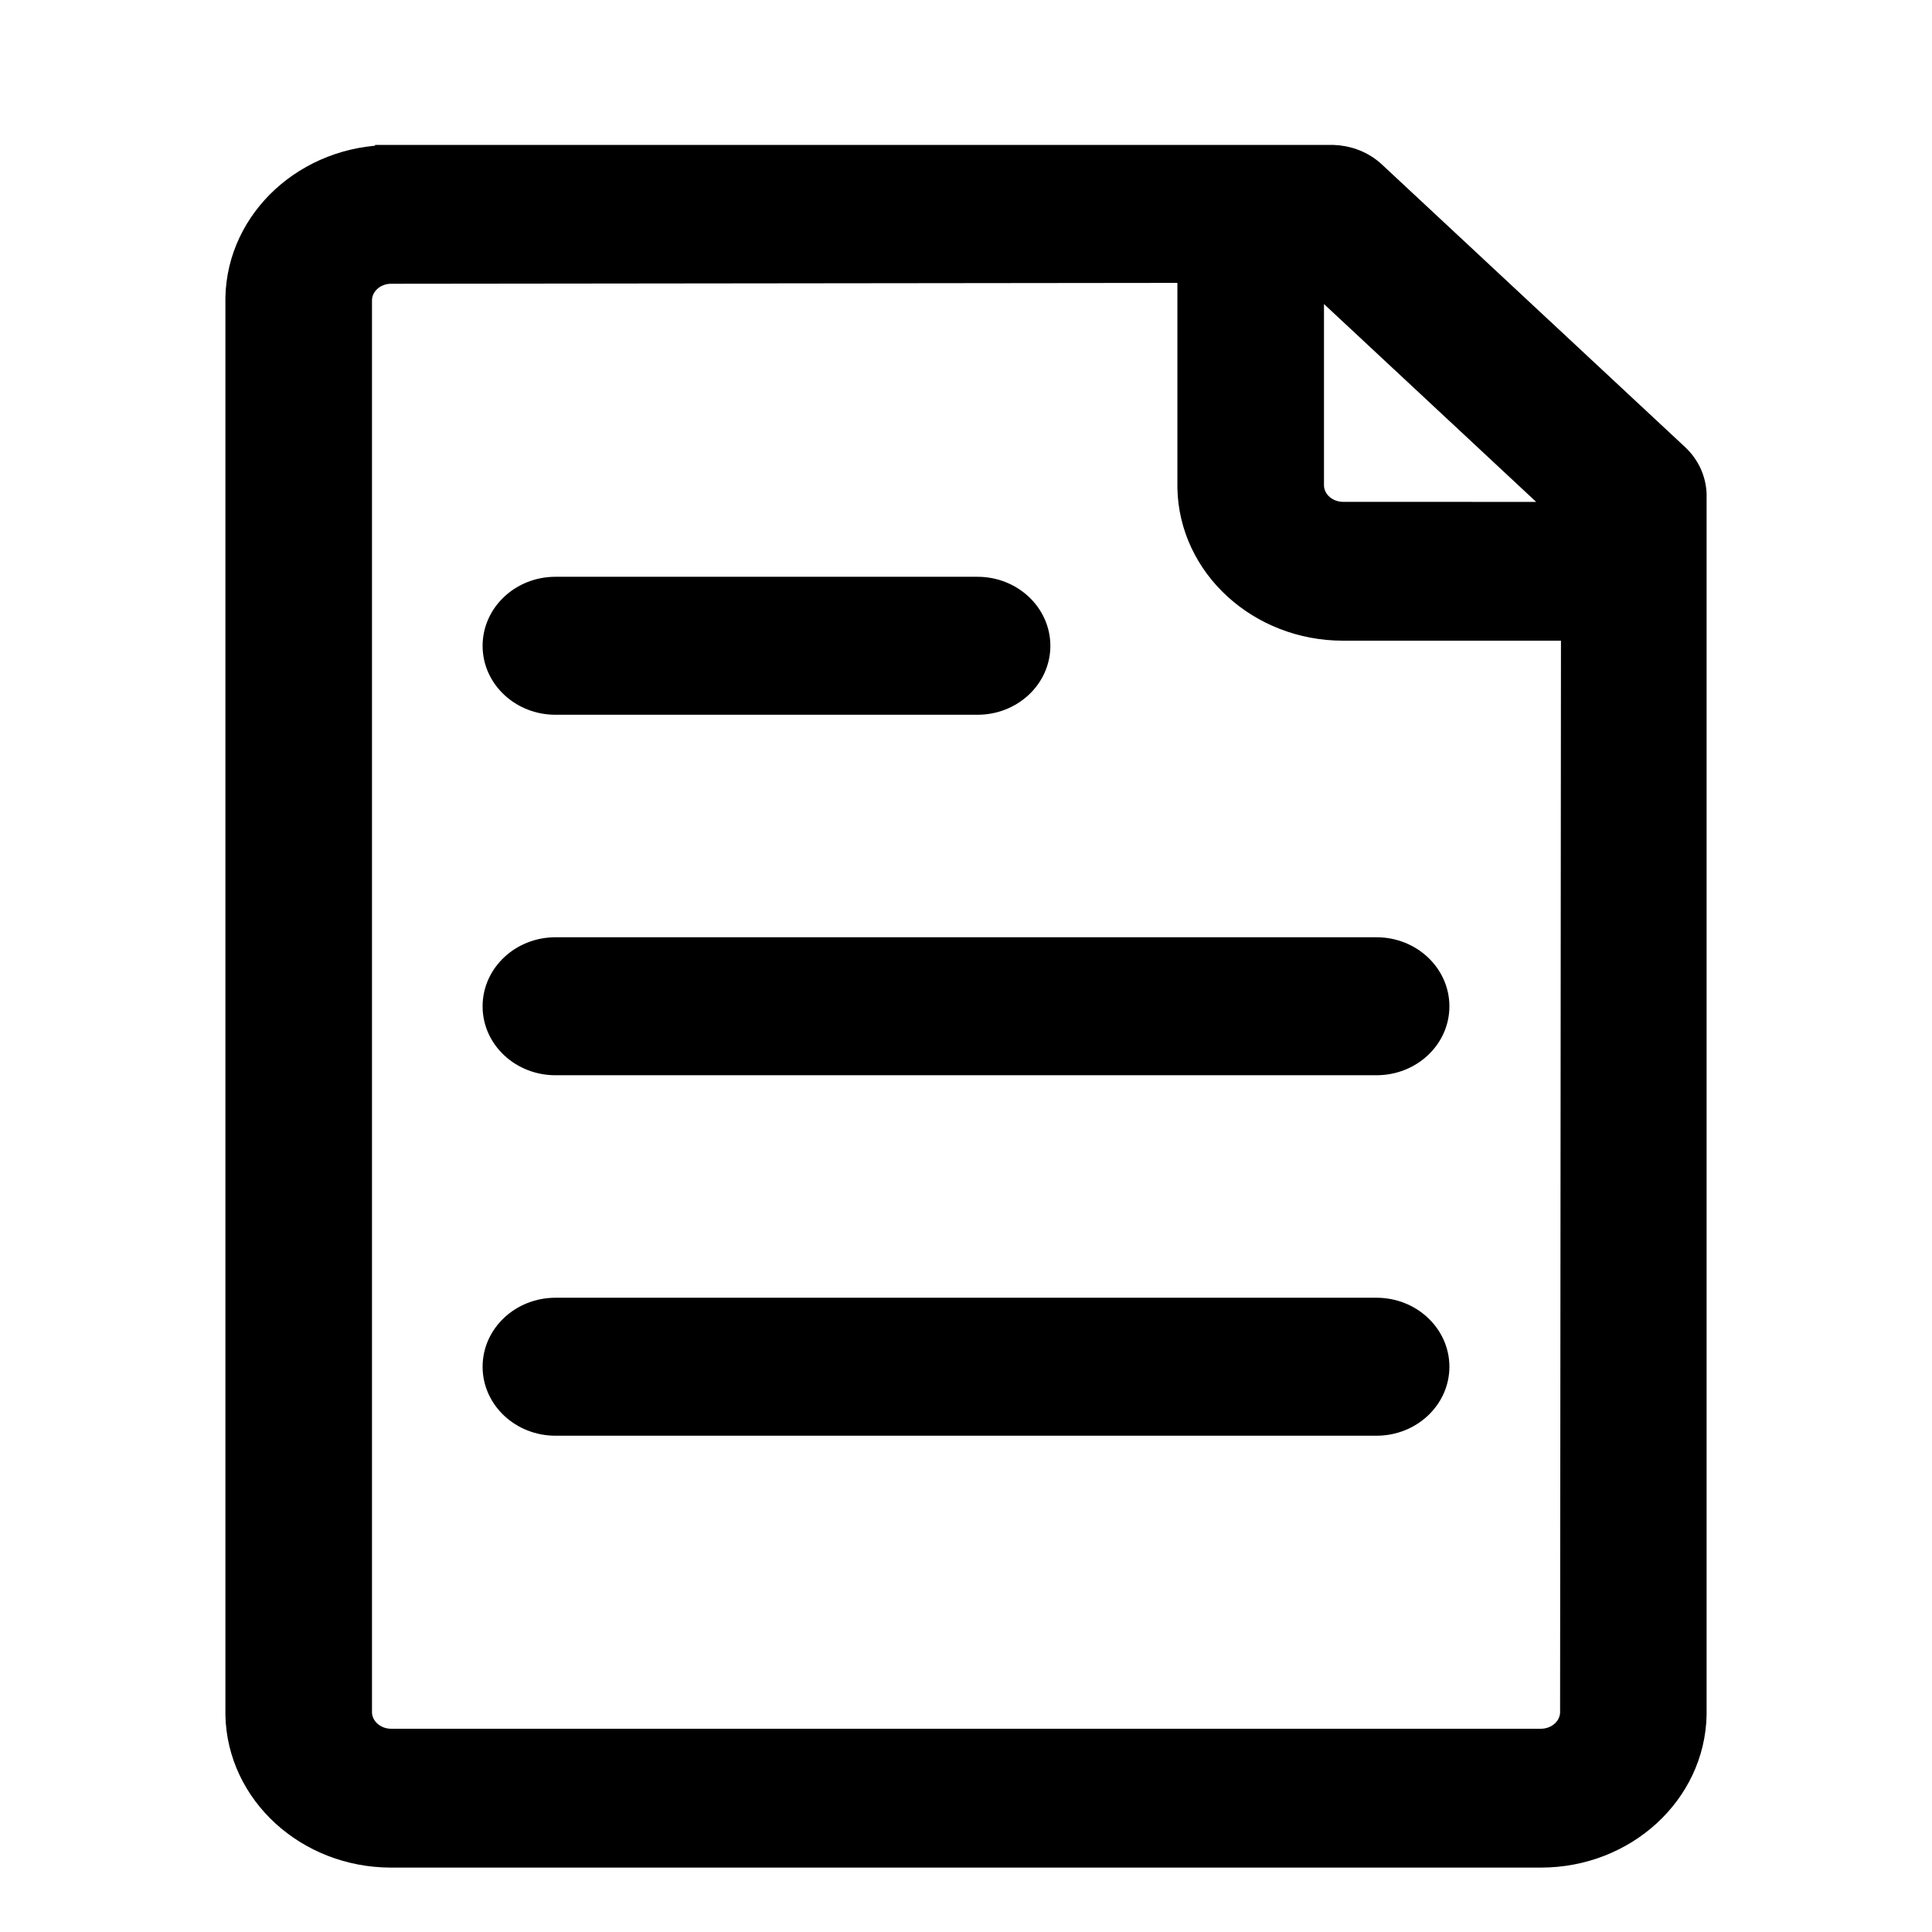 <svg width="24" height="24" viewBox="0 0 24 24" fill="none" xmlns="http://www.w3.org/2000/svg">
<path d="M16.247 3.317L19.591 6.435L16.675 6.434C16.442 6.429 16.254 6.255 16.247 6.038L16.247 3.317ZM12.143 7.365H6.9C6.511 7.365 6.195 7.66 6.195 8.023C6.195 8.385 6.511 8.679 6.9 8.679H12.143C12.532 8.679 12.848 8.385 12.848 8.023C12.848 7.66 12.532 7.365 12.143 7.365ZM17.1 11.843H6.9C6.511 11.843 6.195 12.138 6.195 12.501C6.195 12.864 6.511 13.157 6.9 13.157H17.1C17.489 13.157 17.805 12.864 17.805 12.501C17.805 12.138 17.489 11.843 17.1 11.843ZM17.1 16.321H6.9C6.511 16.321 6.195 16.616 6.195 16.978C6.195 17.34 6.511 17.635 6.9 17.635H17.1C17.489 17.635 17.805 17.34 17.805 16.978C17.805 16.616 17.489 16.321 17.1 16.321ZM14.826 3.314V6.06C14.845 7.001 15.671 7.759 16.686 7.759H19.591L19.58 21.279C19.573 21.495 19.385 21.67 19.152 21.675H4.849C4.616 21.67 4.428 21.496 4.421 21.279V3.721C4.428 3.504 4.616 3.33 4.849 3.325L14.826 3.314ZM16.555 2H4.859V2.001C3.844 2.001 3.019 2.758 3 3.699V21.301C3.019 22.242 3.845 23 4.859 23H19.141C20.156 23 20.981 22.242 21 21.301V6.137C20.993 5.977 20.925 5.819 20.794 5.698L17.033 2.192C16.901 2.068 16.729 2.005 16.555 2Z" fill="black" stroke="black" stroke-width="0.4"/>
</svg>
